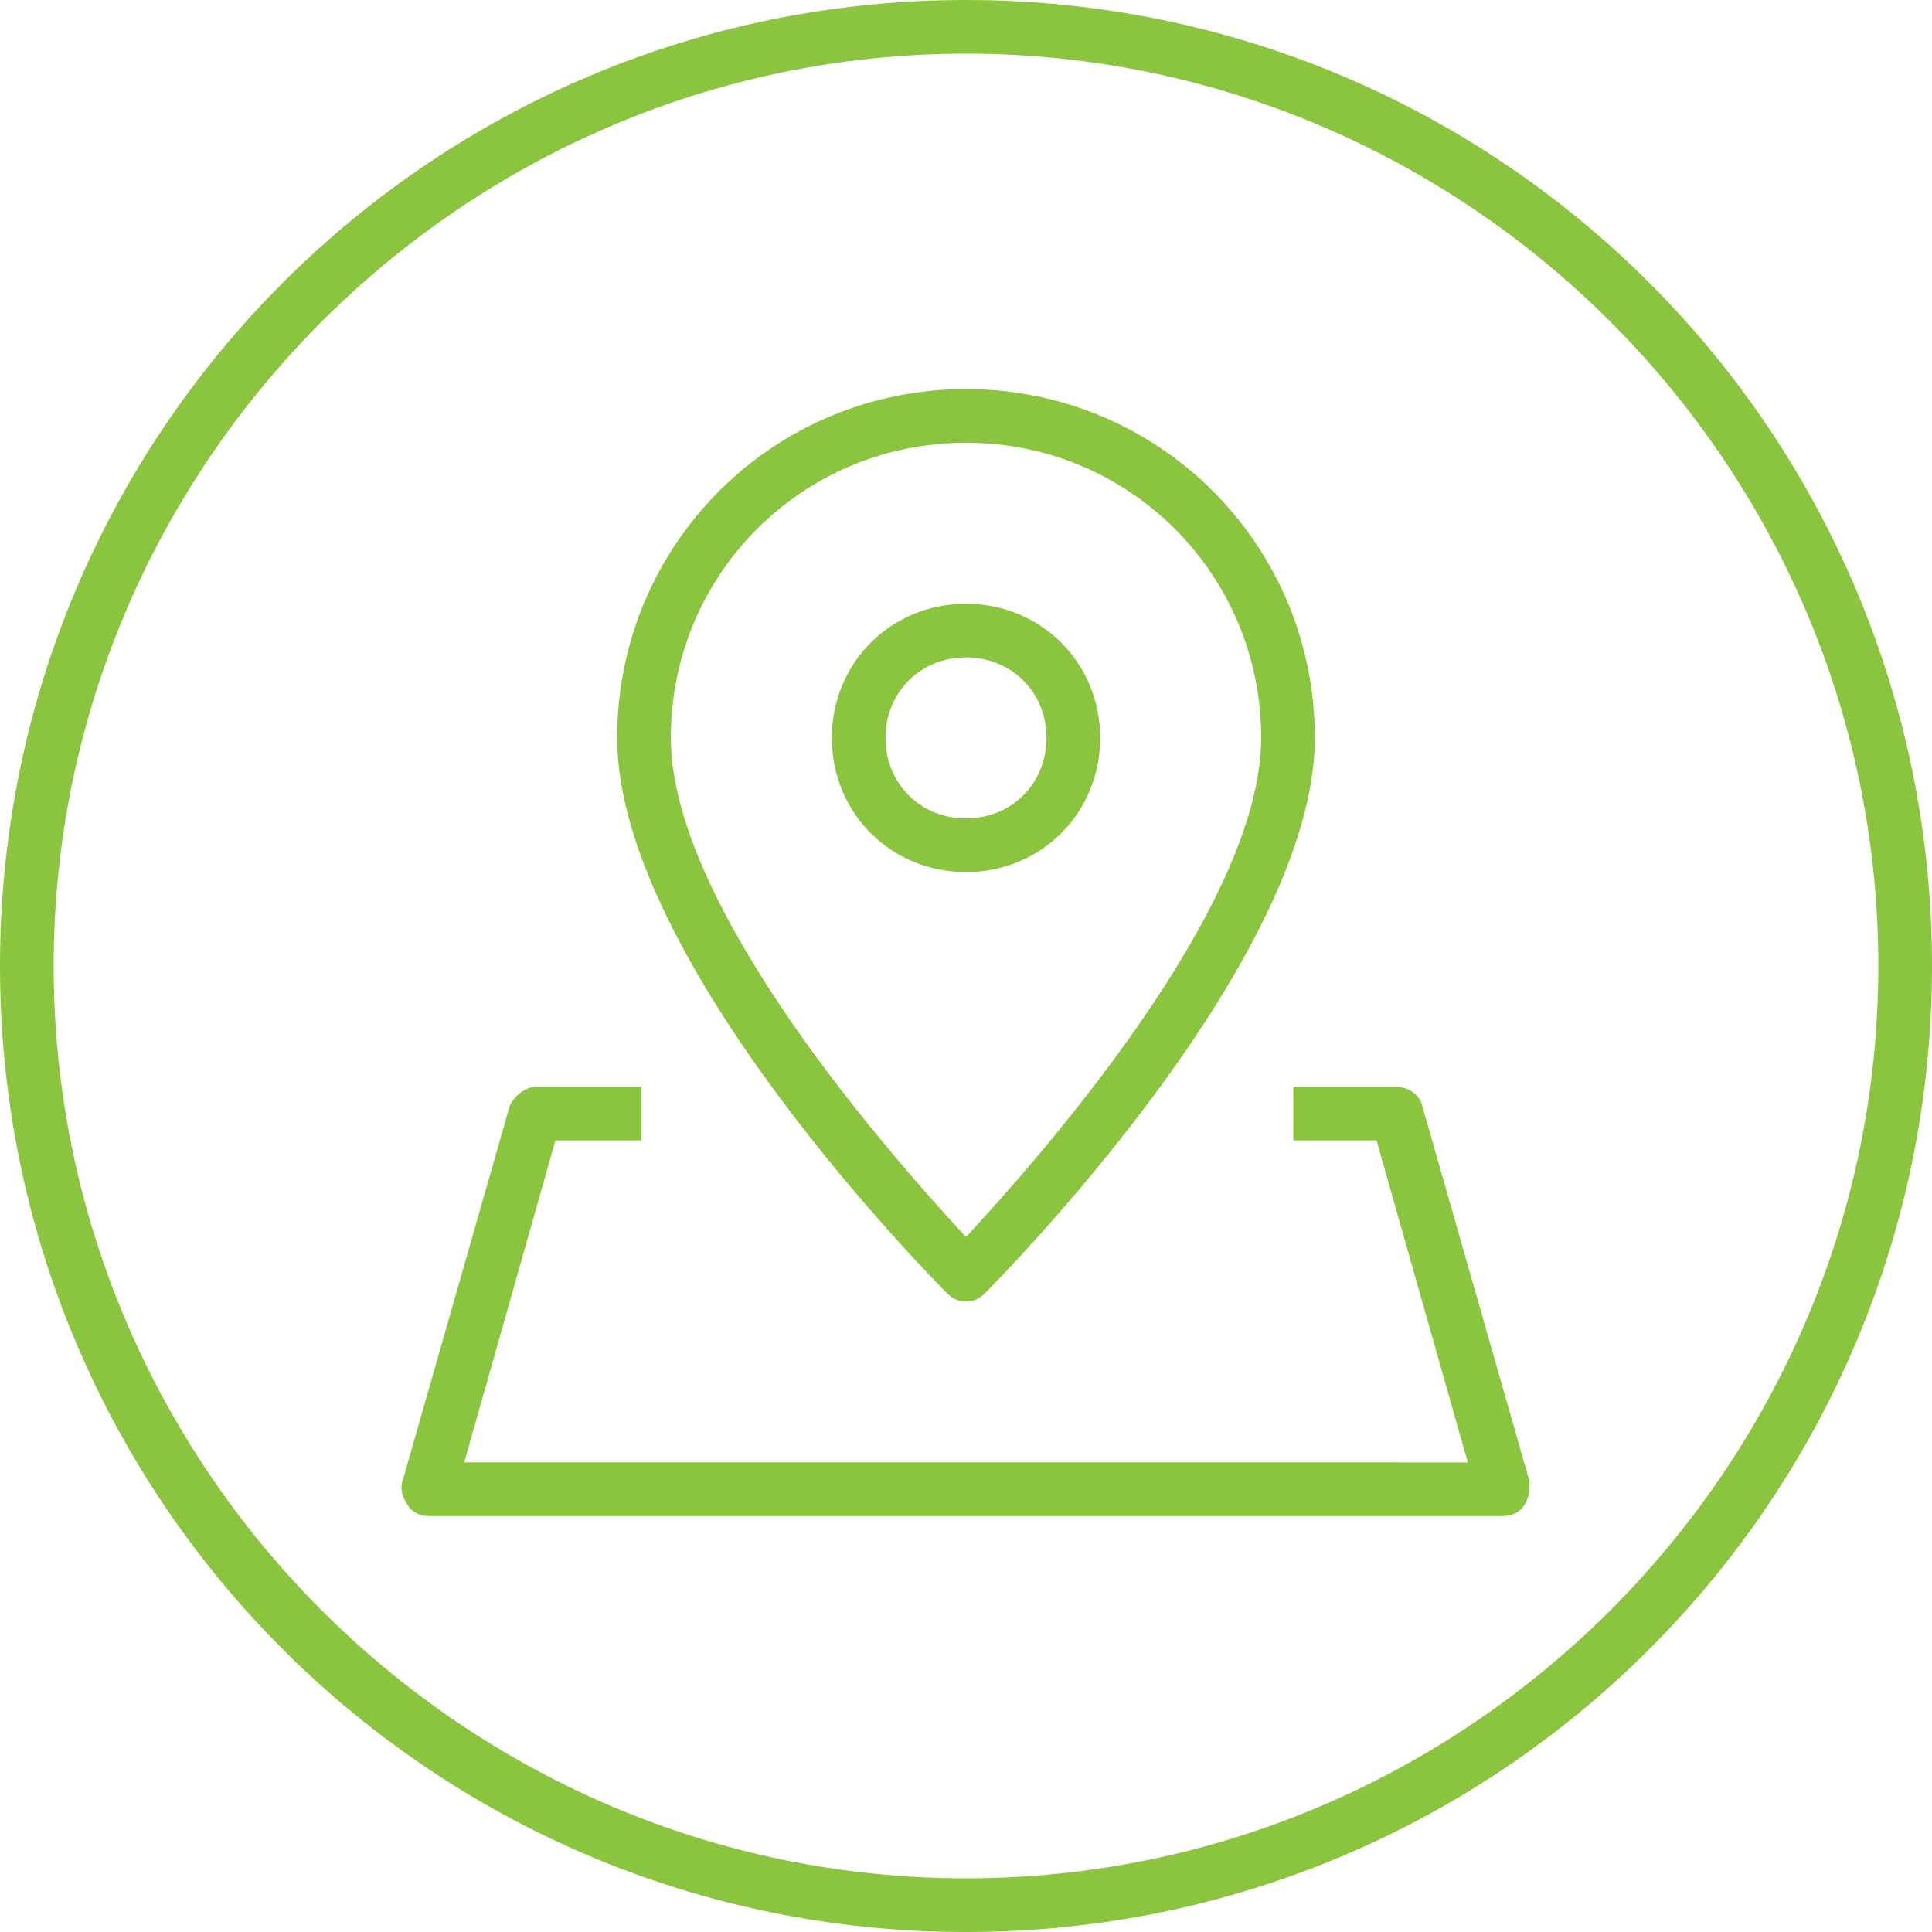 <?xml version="1.0" encoding="UTF-8" standalone="no"?><svg xmlns="http://www.w3.org/2000/svg" xmlns:xlink="http://www.w3.org/1999/xlink" fill="#8bc53f" height="72" preserveAspectRatio="xMidYMid meet" version="1" viewBox="4.0 4.0 72.0 72.0" width="72" zoomAndPan="magnify"><g id="change1_1"><path d="M40,76C20.1,76,4,59.9,4,40S20.1,4,40,4s36,16.1,36,36S59.9,76,40,76z M40,6C21.3,6,6,21.3,6,40s15.3,34,34,34 s34-15.3,34-34S58.7,6,40,6z M40,52.5c-0.3,0-0.5-0.1-0.7-0.3C38.8,51.7,27,39.8,27,31.5c0-7.2,5.8-13,13-13s13,5.8,13,13 c0,8.3-11.8,20.2-12.3,20.7C40.5,52.4,40.3,52.5,40,52.5z M40,20.5c-6.1,0-11,4.9-11,11c0,6.4,8.5,15.9,11,18.6 c2.5-2.7,11-12.2,11-18.6C51,25.4,46.1,20.5,40,20.5z M60.8,60.1c0.2-0.3,0.2-0.6,0.2-0.9l-4-14c-0.1-0.4-0.5-0.7-1-0.7h-3.8v2h3.1 l3.4,12H21.3l3.4-12h3.2v-2H24c-0.4,0-0.8,0.3-1,0.7l-4,14c-0.1,0.3,0,0.6,0.2,0.9c0.2,0.3,0.5,0.4,0.8,0.4h40 C60.3,60.5,60.6,60.4,60.8,60.1z M40,36.5c-2.8,0-5-2.2-5-5s2.2-5,5-5s5,2.2,5,5S42.8,36.5,40,36.5z M40,28.5c-1.7,0-3,1.3-3,3 s1.3,3,3,3s3-1.3,3-3S41.7,28.5,40,28.5z" fill="inherit"/></g></svg>